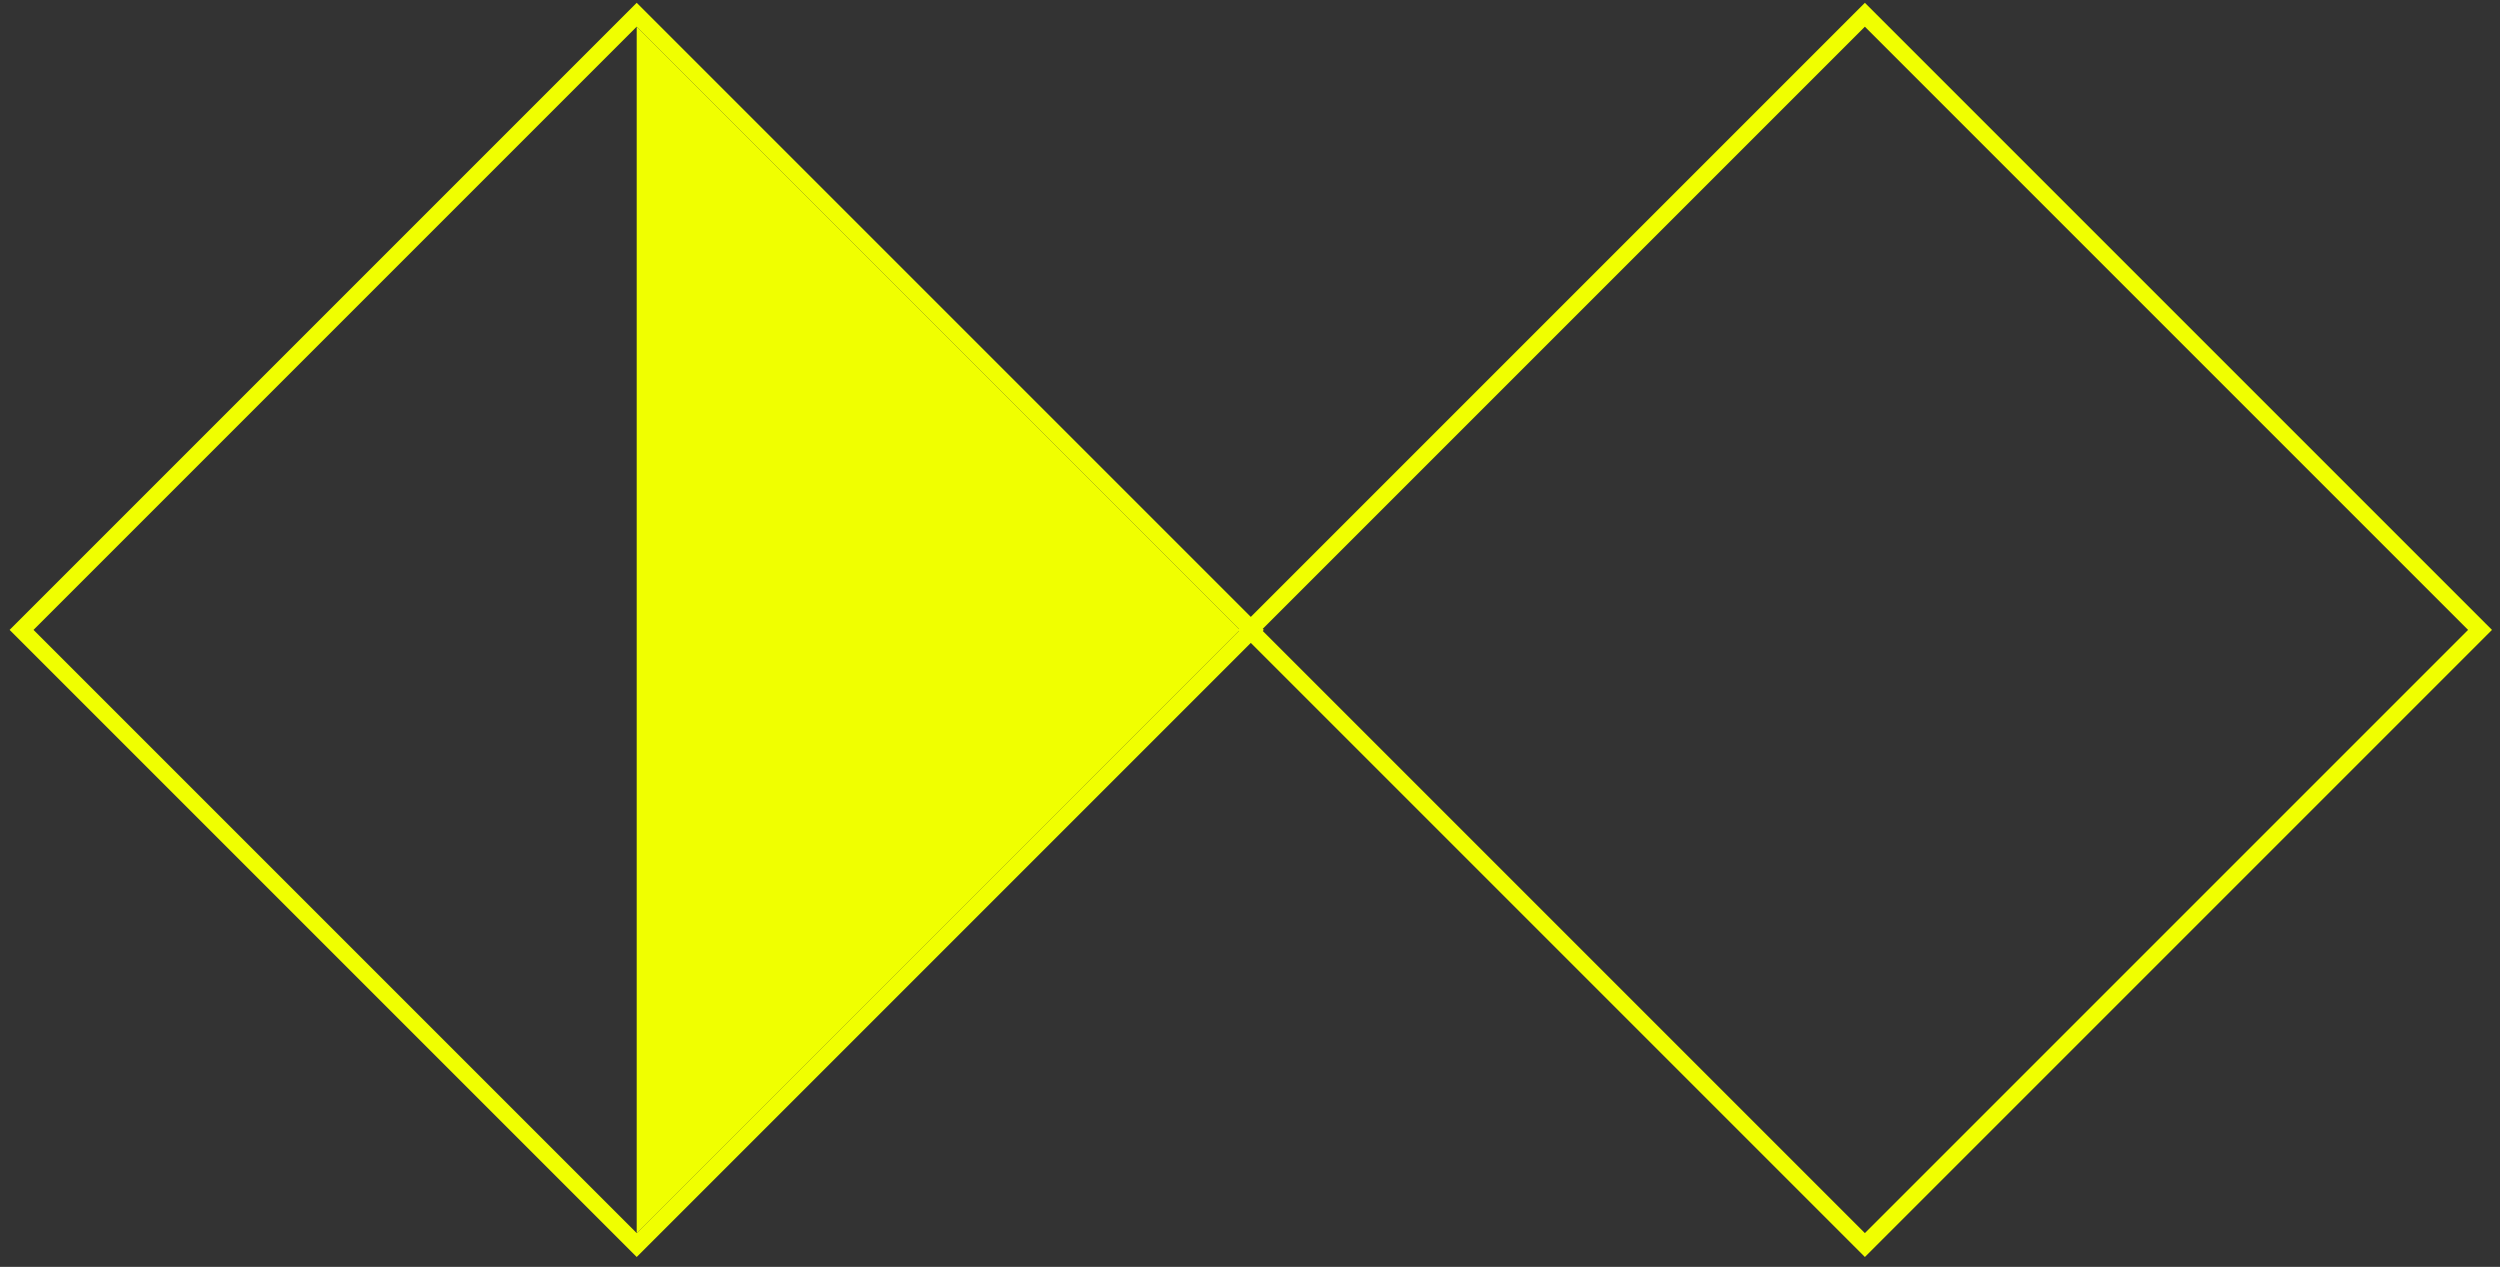 <svg width="148" height="75" viewBox="0 0 148 75" fill="none" xmlns="http://www.w3.org/2000/svg">
<rect x="0" y="0" width="148" height="75" fill="#333333" stroke="none"/>
<rect x="37.693" y="0.873" width="51.501" height="51.501" transform="rotate(45 37.693 0.873)" stroke="#F0FF00"/>
<rect x="110.401" y="0.873" width="51.501" height="51.501" transform="rotate(45 110.401 0.873)" stroke="#F0FF00"/>
<path d="M37.693 73L37.693 37.29L37.693 1.581L73.402 37.29L37.693 73Z" fill="#F0FF00"/>
</svg>
